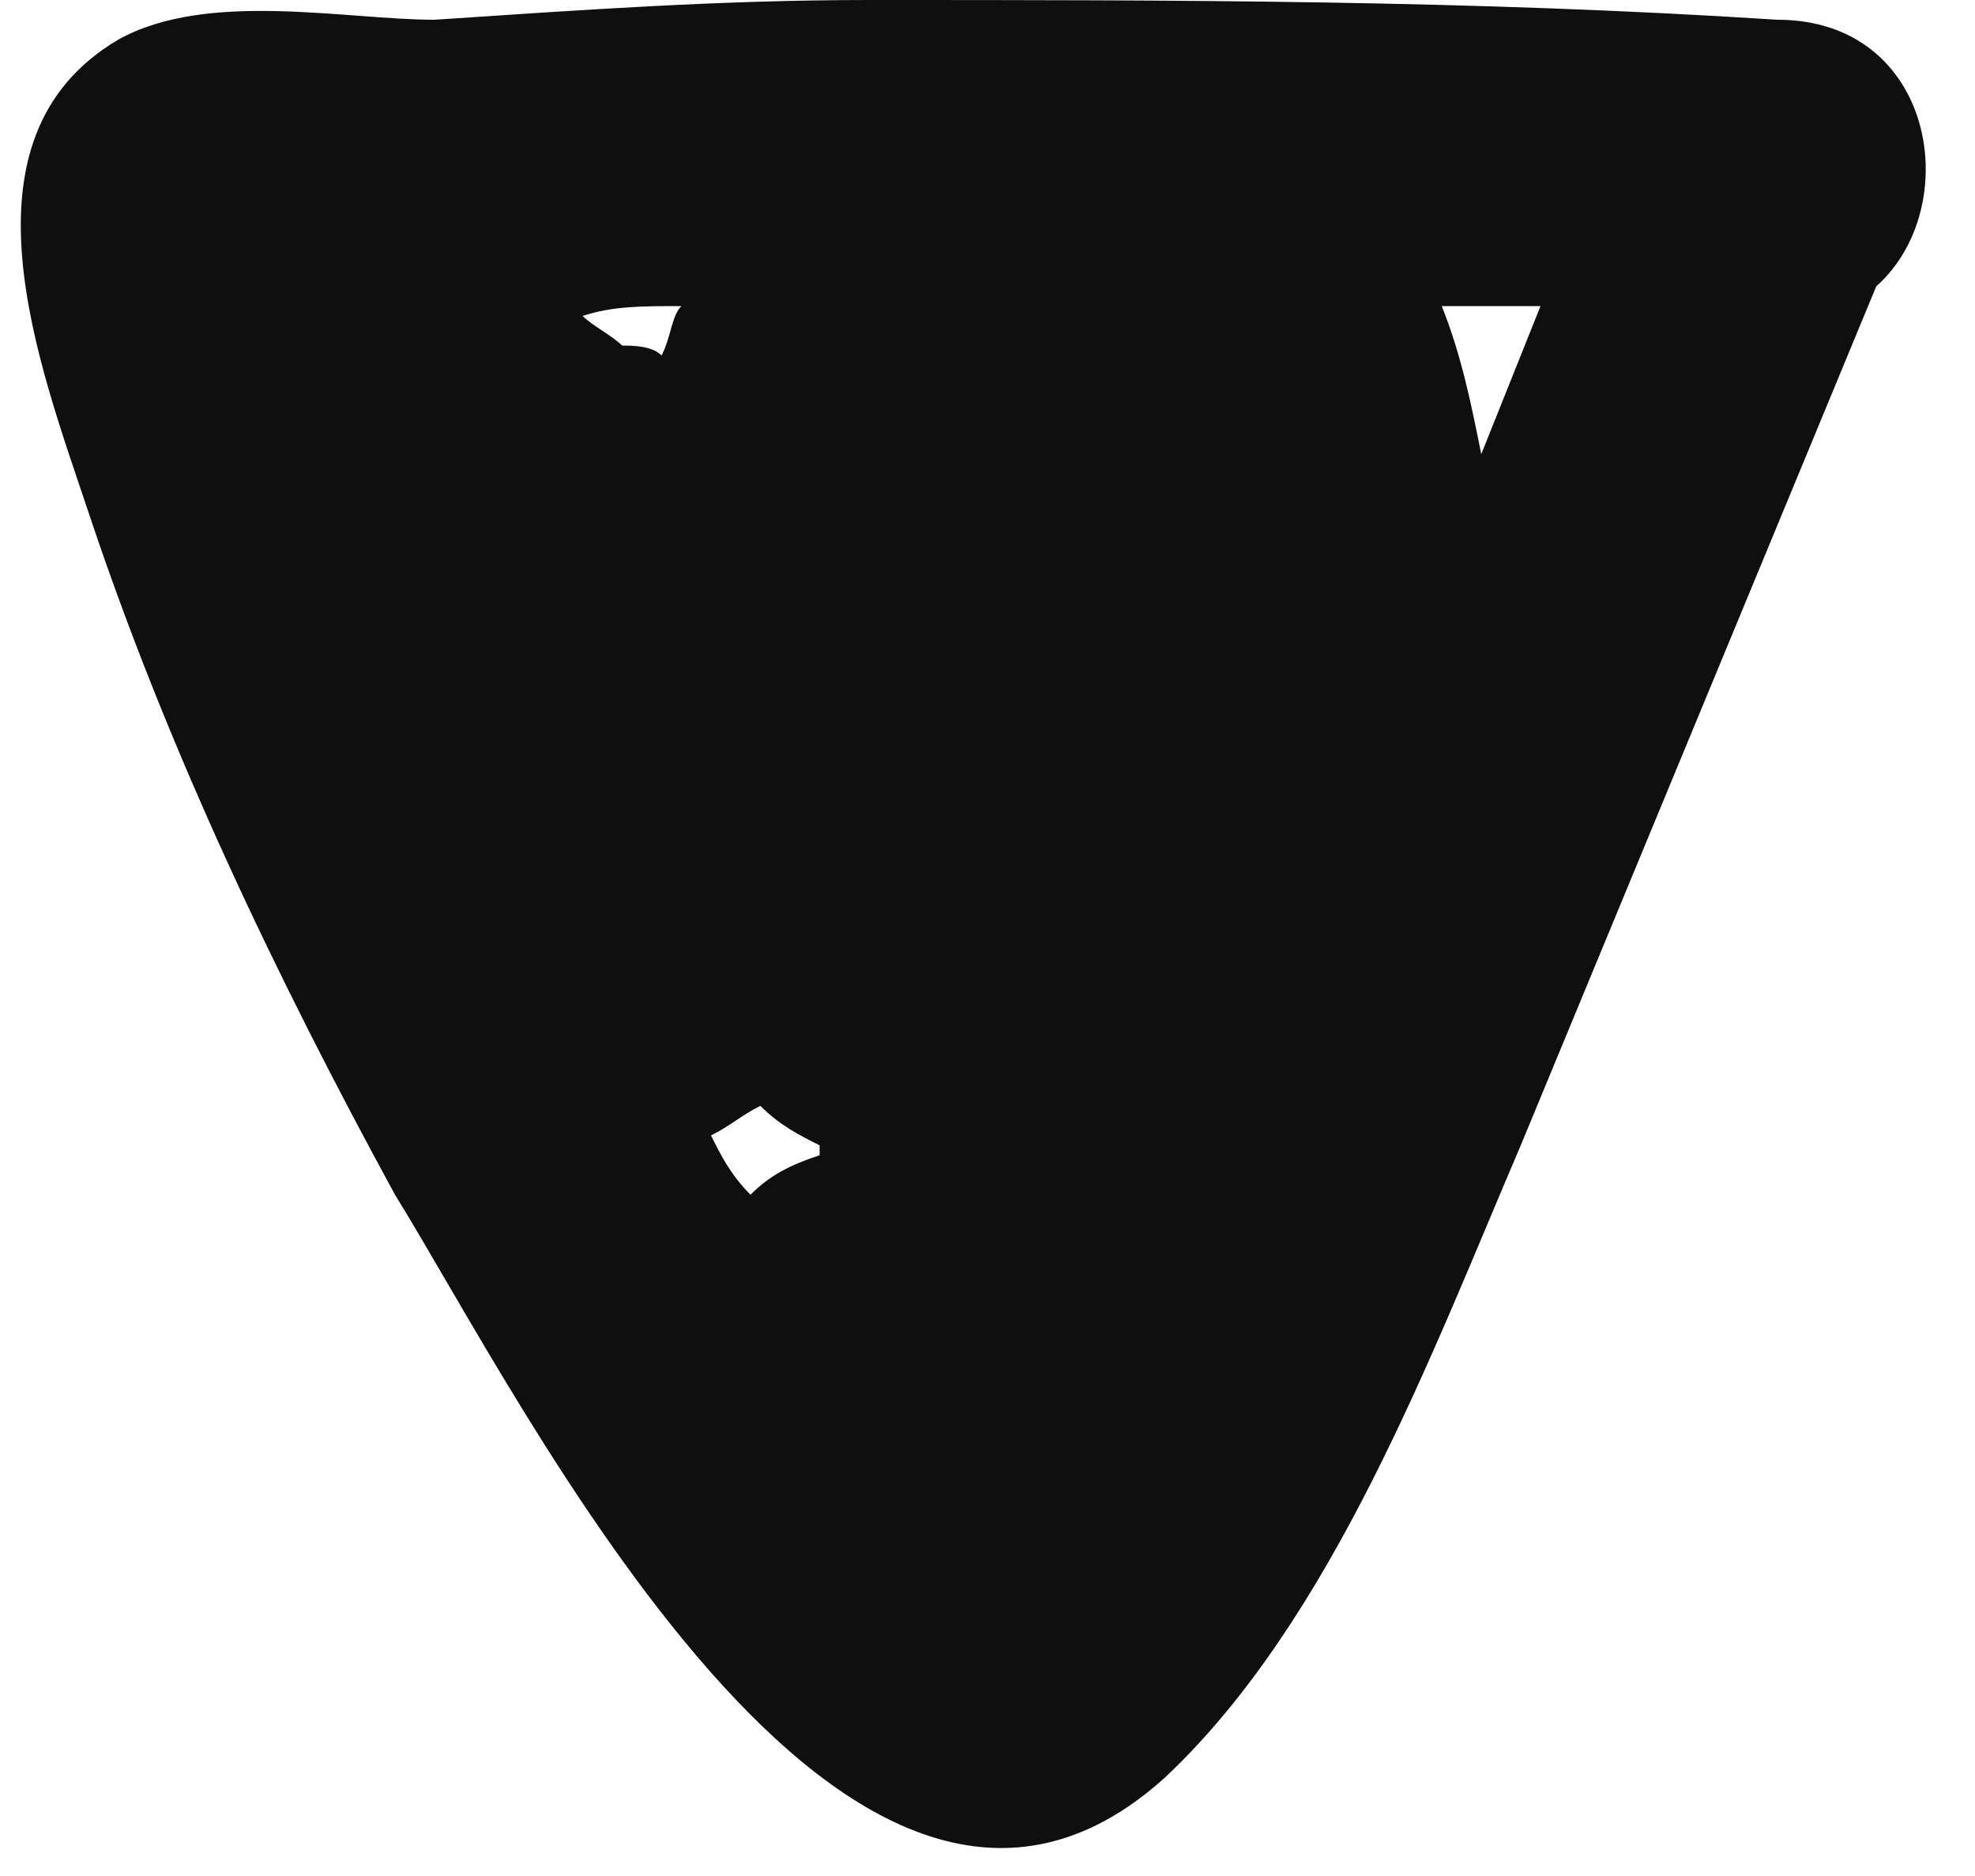 <?xml version="1.0" encoding="UTF-8"?> <svg xmlns="http://www.w3.org/2000/svg" width="20" height="19" viewBox="0 0 20 19" fill="none"> <path d="M0.9 5.2C1.7 7.6 2.8 9.9 4 12.1C5.3 14.2 8.6 20.9 11.8 18C13.5 16.4 14.5 13.7 15.4 11.6C16.6 8.7 17.8 5.8 19 2.9C19.9 2.1 19.6 0.2 18 0.2C14.9 -3.76948e-09 11.9 -2.99965e-09 8.8 -2.20415e-09C7.3 -1.81924e-09 5.9 0.1 4.4 0.2C3.5 0.2 2.1 -0.1 1.2 0.4C-0.5 1.4 0.4 3.7 0.9 5.2ZM15.6 3.1C15.4 3.6 15.2 4.1 15 4.6C14.9 4.1 14.8 3.6 14.6 3.1C14.9 3.1 15.3 3.1 15.6 3.1ZM7.2 11.5C7.4 11.4 7.5 11.3 7.7 11.2C7.9 11.4 8.1 11.5 8.3 11.6L8.3 11.7C8 11.8 7.8 11.9 7.6 12.1C7.4 11.9 7.3 11.7 7.2 11.5ZM6.9 3.1C6.8 3.2 6.8 3.4 6.7 3.6C6.6 3.5 6.4 3.5 6.3 3.5C6.2 3.4 6 3.3 5.9 3.2C6.2 3.1 6.5 3.1 6.9 3.1Z" fill="#0F0F0F"></path> </svg> 